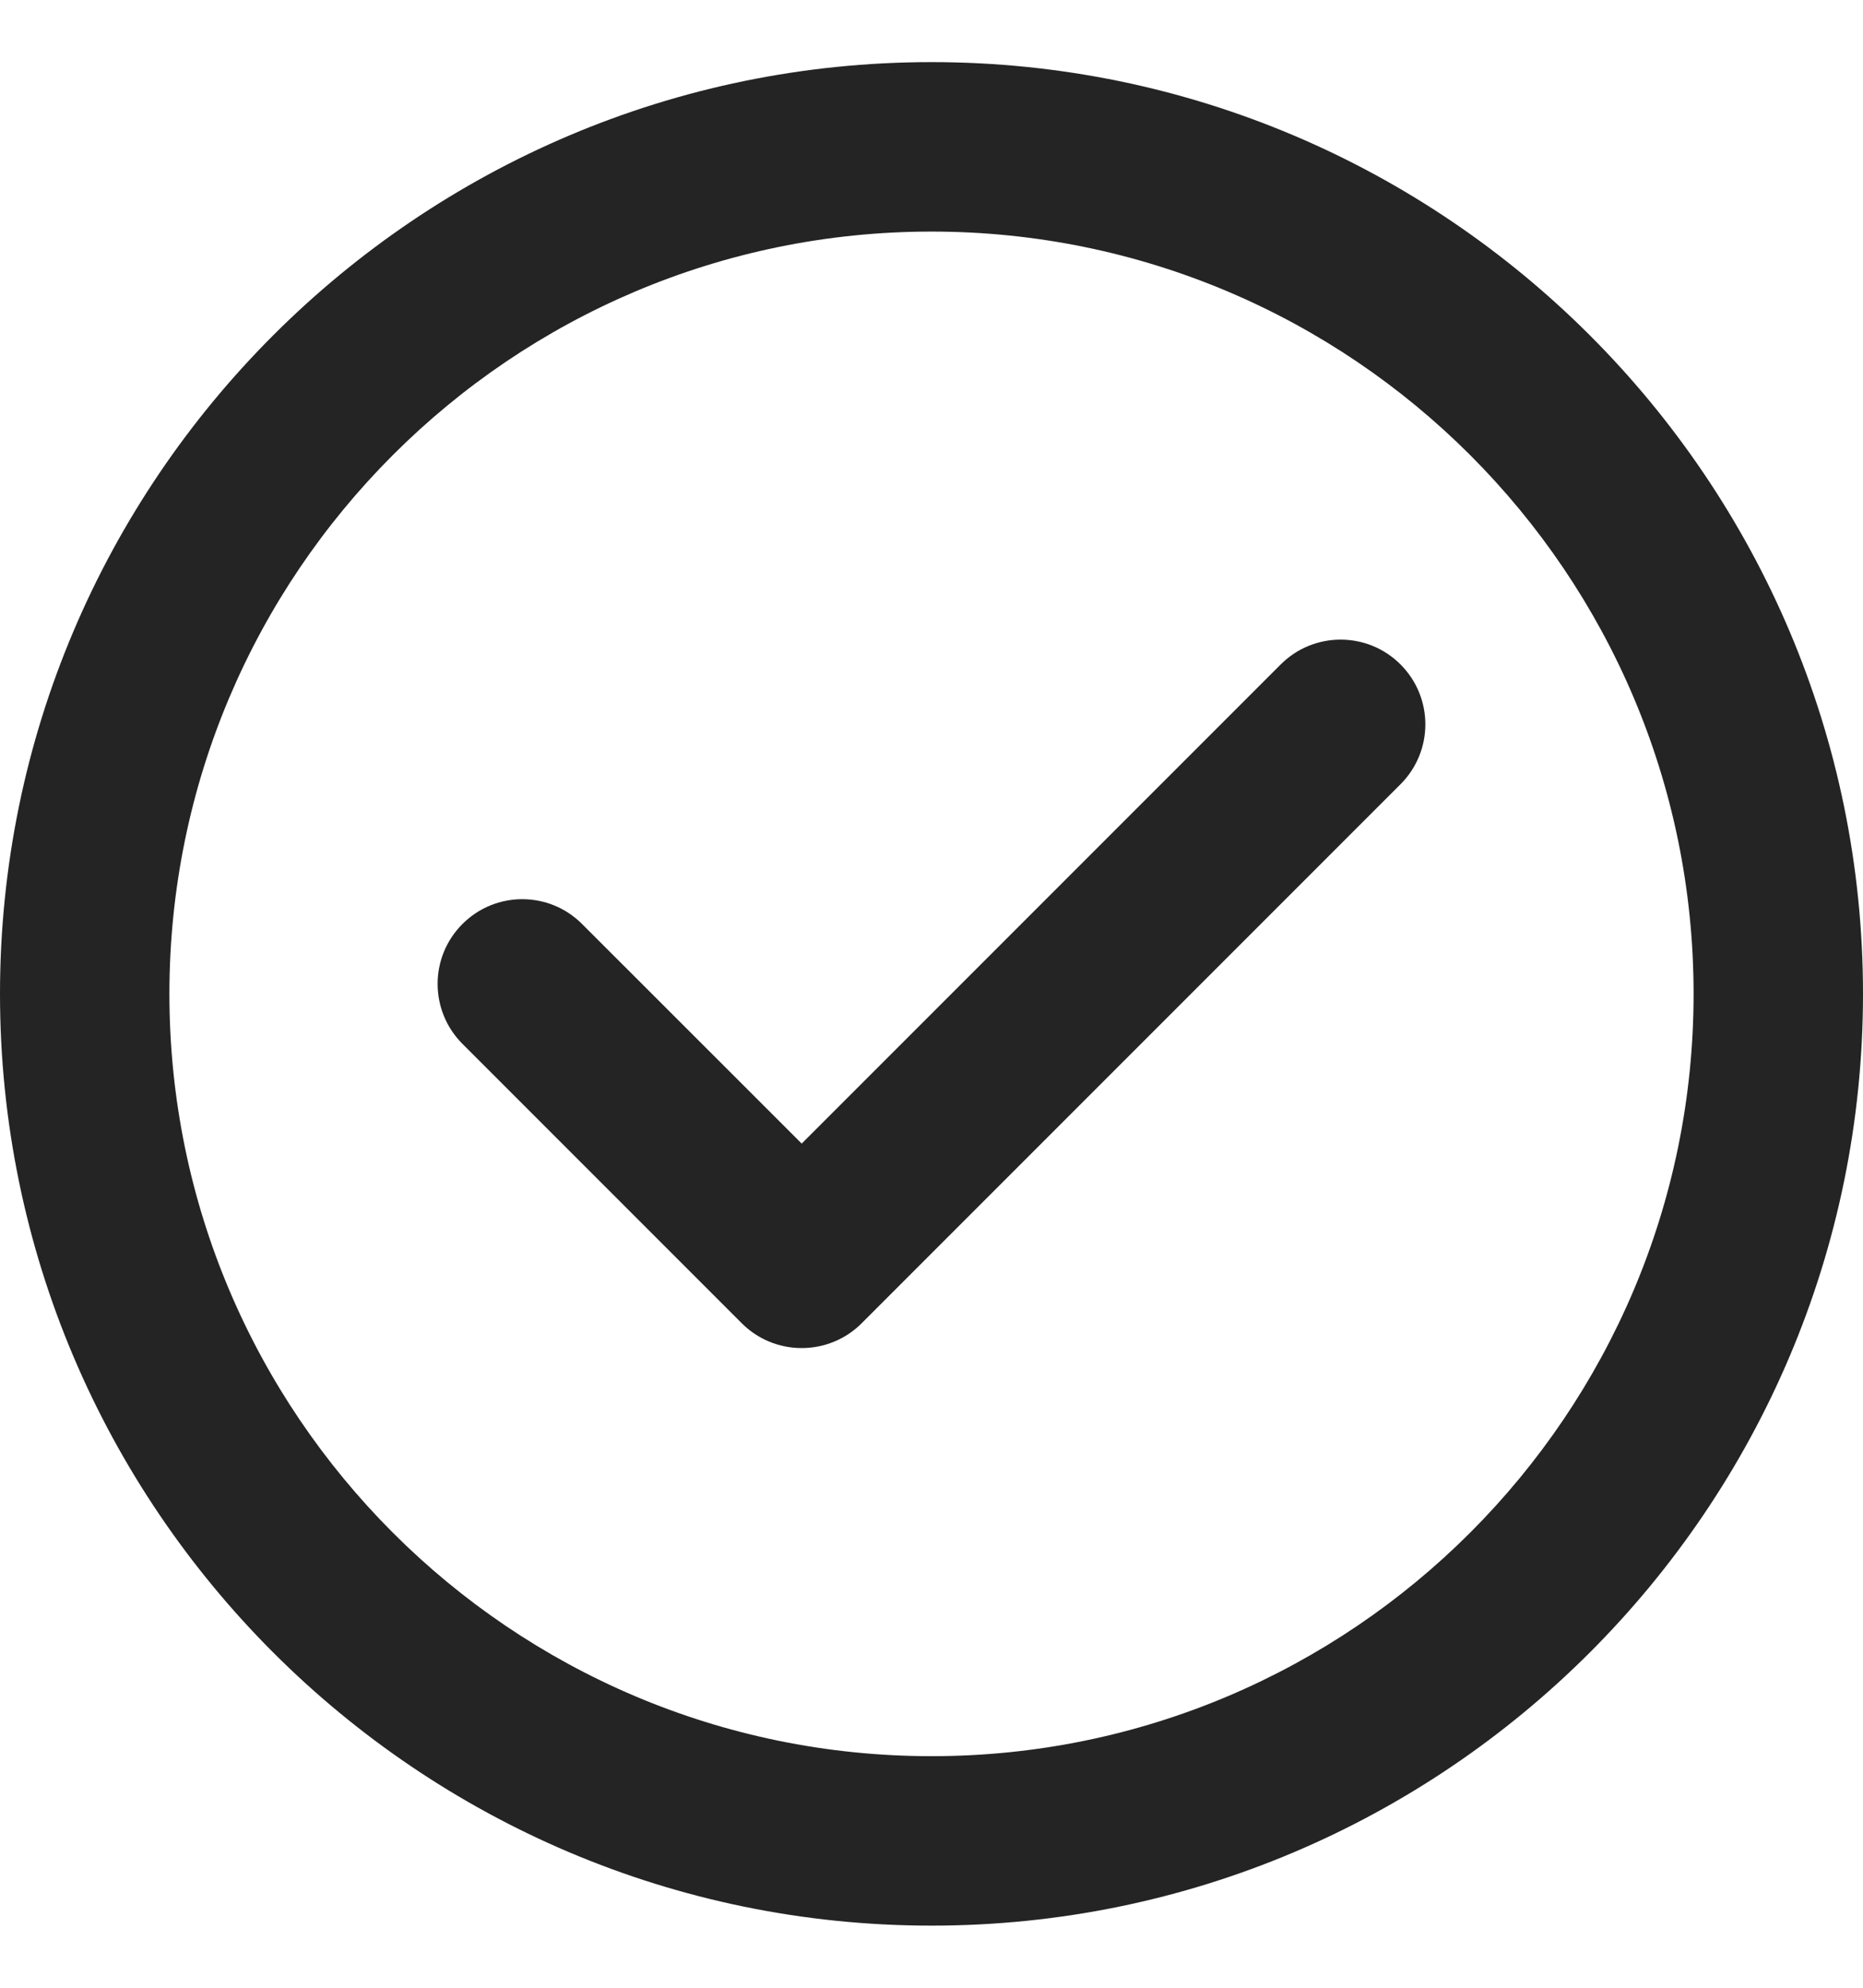 <svg width="15" height="16" viewBox="0 0 15 16" fill="none" xmlns="http://www.w3.org/2000/svg">
<g clip-path="url(#clip0_6_131)">
<path d="M7.5 0.5C3.365 0.5 0 3.865 0 8C0 12.136 3.365 15.5 7.5 15.5C11.636 15.5 15 12.136 15 8C15 3.865 11.636 0.5 7.5 0.5ZM7.5 14.136C4.116 14.136 1.364 11.384 1.364 8C1.364 4.616 4.116 1.864 7.5 1.864C10.884 1.864 13.636 4.616 13.636 8C13.636 11.384 10.884 14.136 7.5 14.136Z" fill="#242424"></path>
<path d="M10.312 5.348L6.455 9.205L4.687 7.438C4.421 7.171 3.989 7.171 3.723 7.438C3.457 7.704 3.457 8.135 3.723 8.402L5.973 10.652C6.101 10.78 6.274 10.851 6.455 10.851H6.455C6.636 10.851 6.809 10.78 6.937 10.652L11.276 6.313C11.543 6.046 11.543 5.615 11.276 5.348C11.01 5.082 10.578 5.082 10.312 5.348Z" fill="#242424"></path>
</g>
<defs>
<clipPath id="clip0_6_131">
<rect width="15" height="15" fill="white" transform="translate(0 0.5)"></rect>
</clipPath>
</defs>
</svg>
